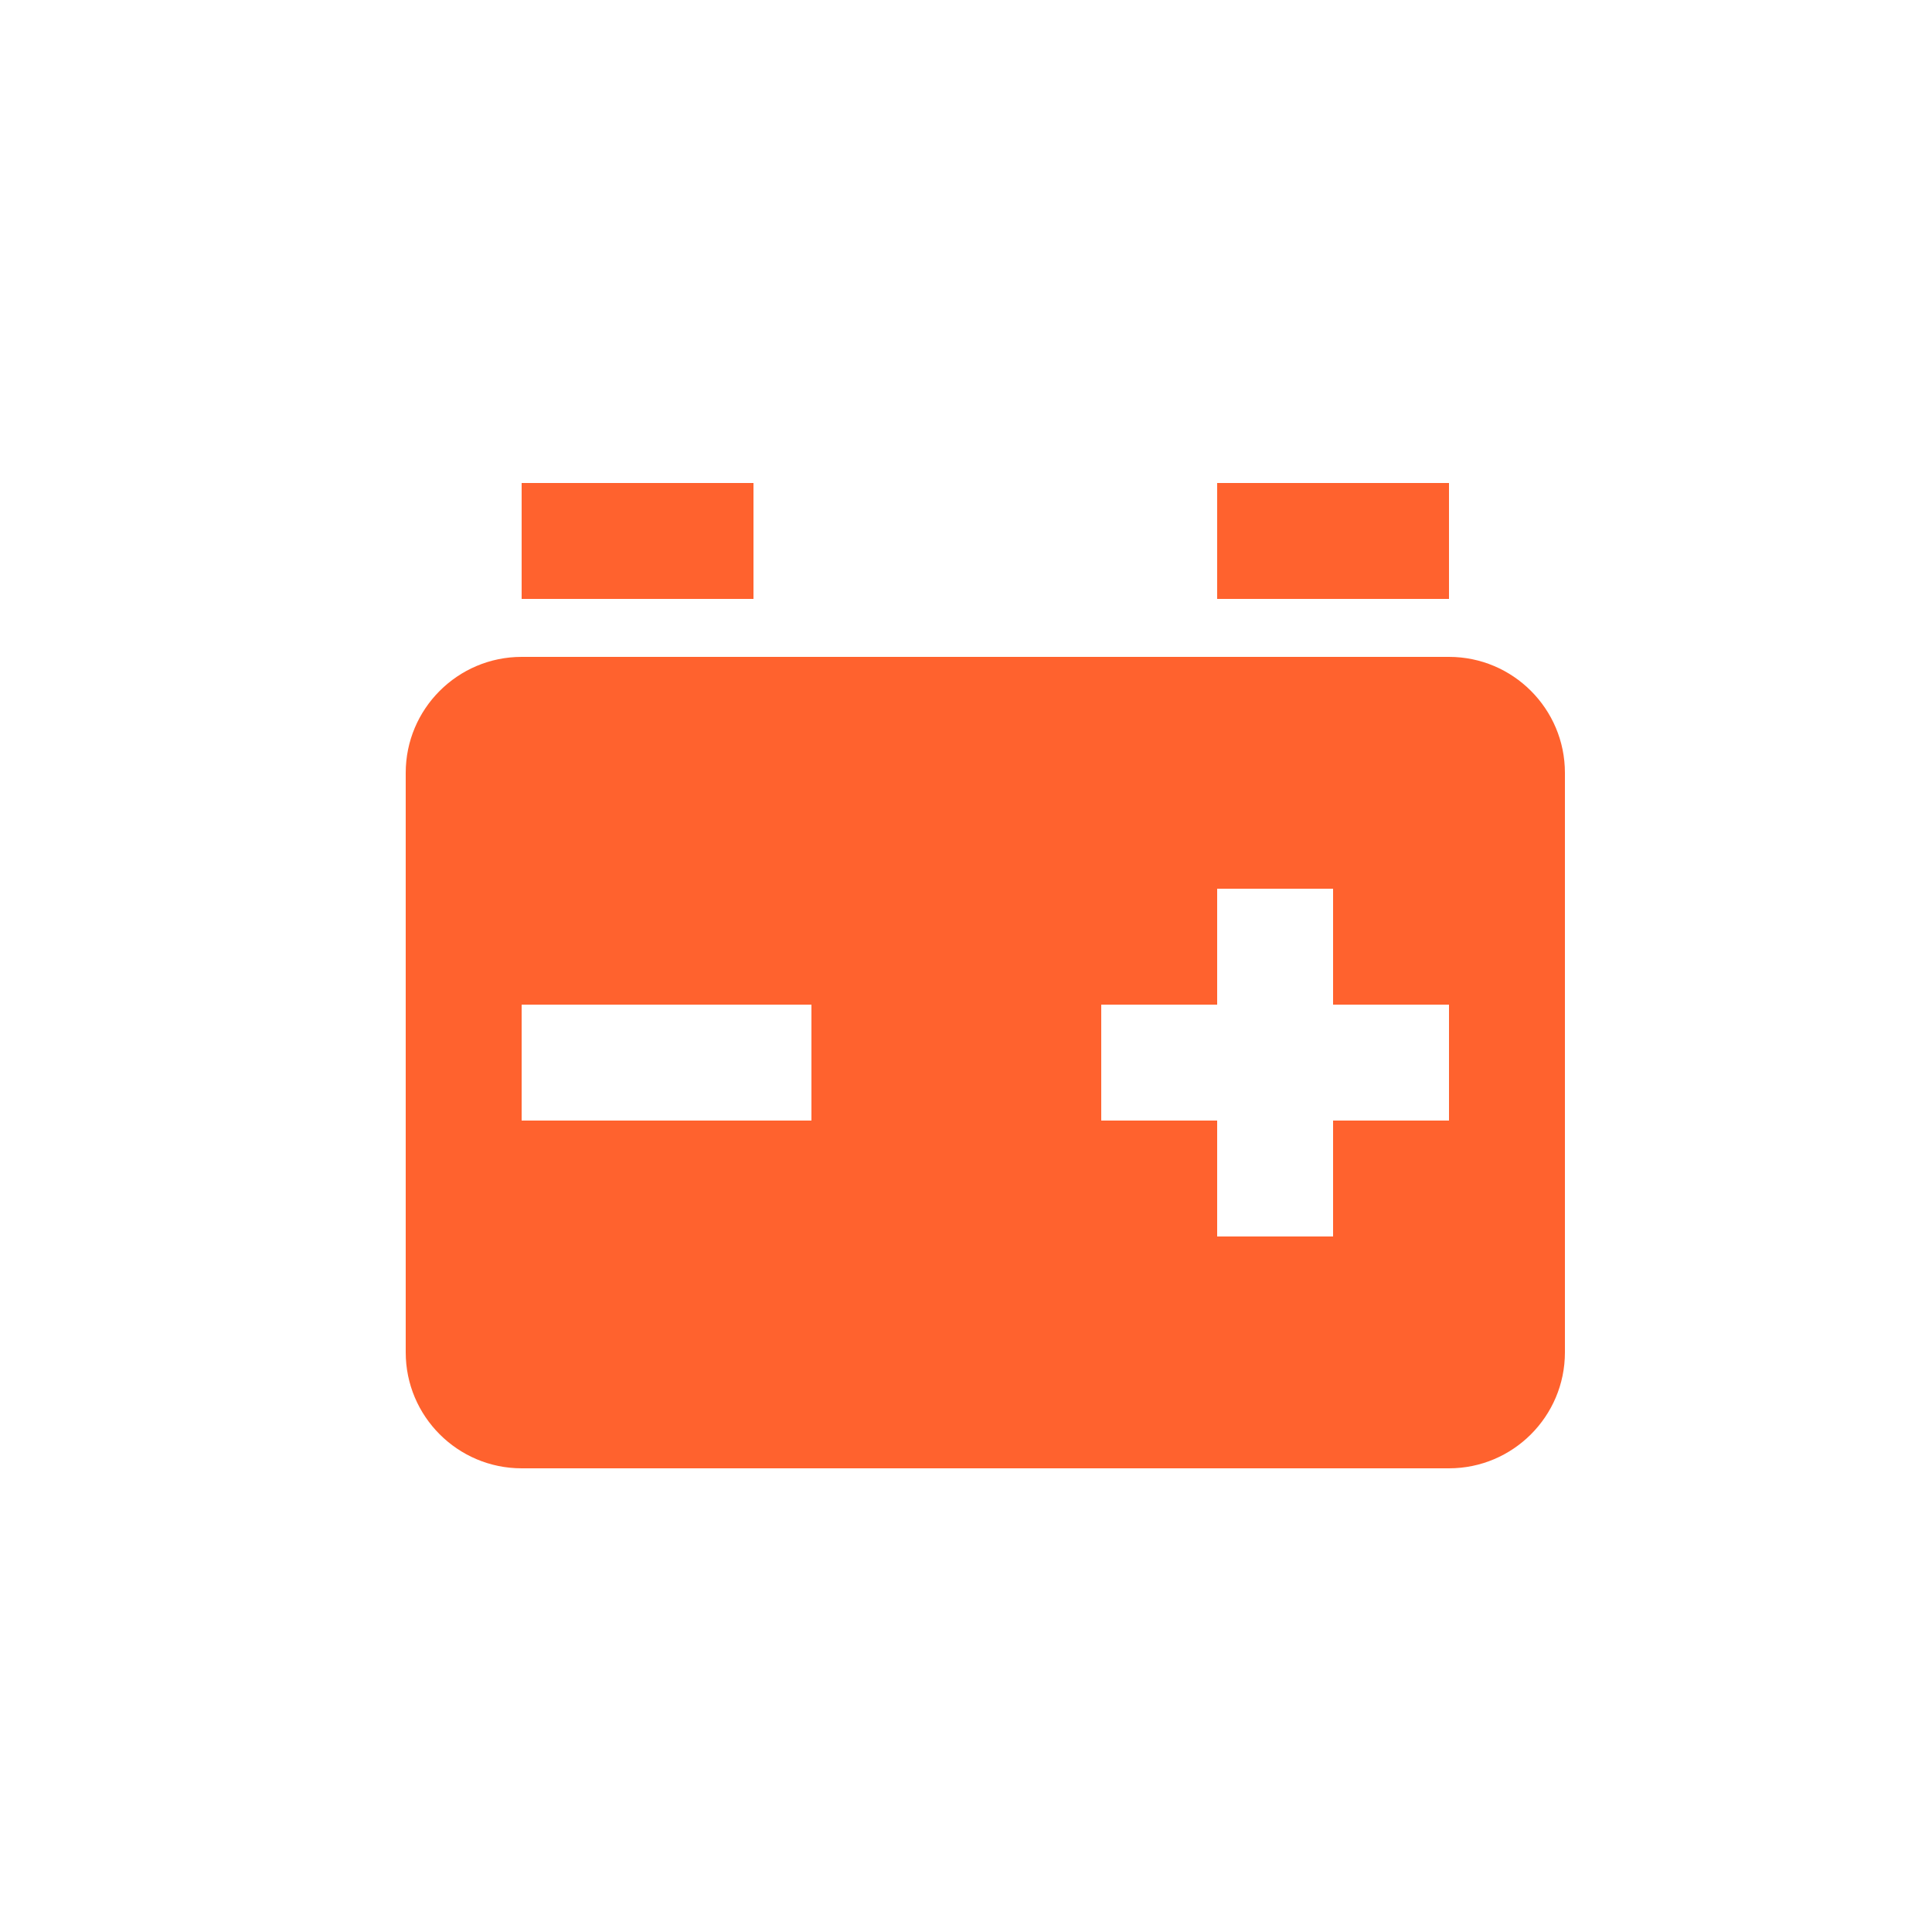 <?xml version="1.0" encoding="UTF-8"?> <svg xmlns="http://www.w3.org/2000/svg" width="100" height="100" viewBox="0 0 100 100" fill="none"> <path d="M75 34H27C23.691 34 21 36.691 21 40V70C21 73.309 23.691 76 27 76H75C78.309 76 81 73.309 81 70V40C81 36.691 78.309 34 75 34ZM42 58H27V52H42V58ZM75 58H69V64H63V58H57V52H63V46H69V52H75V58ZM27 25H39V31H27V25ZM63 25H75V31H63V25Z" fill="#FF622E"></path> </svg> 